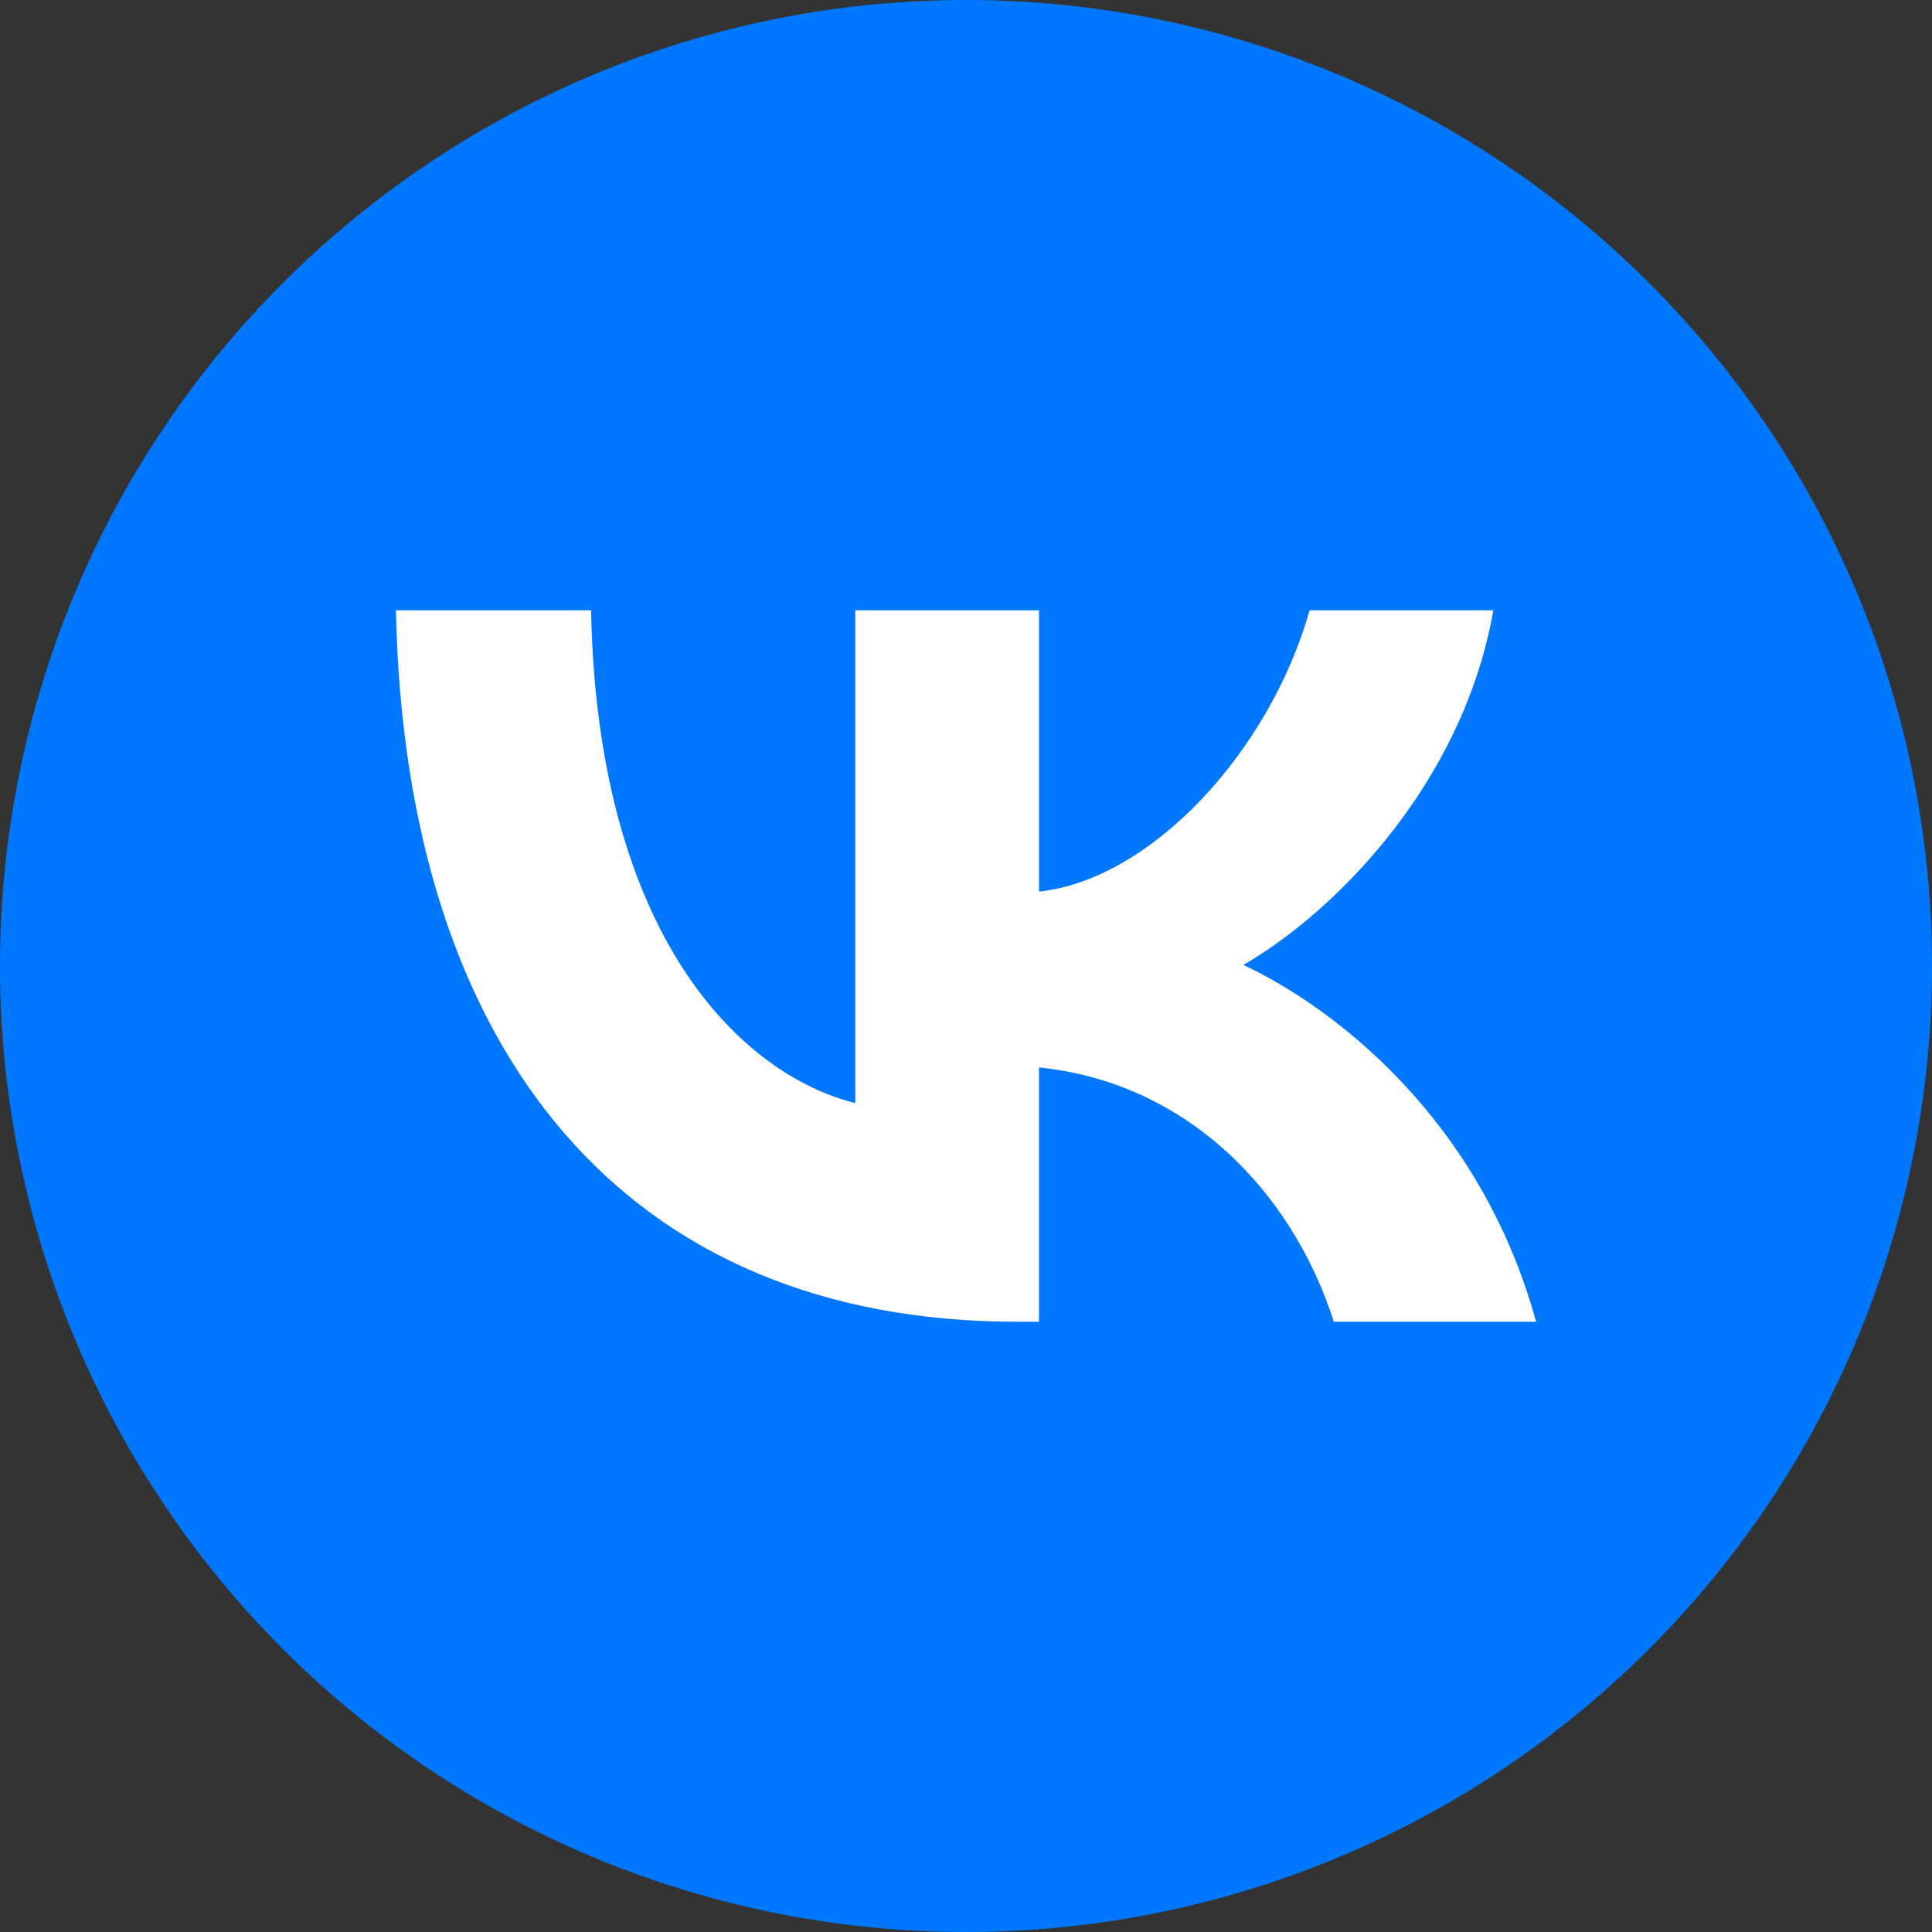 <?xml version="1.0" encoding="UTF-8"?> <svg xmlns="http://www.w3.org/2000/svg" width="256" height="256" viewBox="0 0 256 256"><rect x="0" y="0" width="256" height="256" fill="#333333" stroke="none"/> <g id="vk" transform="translate(20070 -3569)"> <path id="Контур_158" data-name="Контур 158" d="M128,0A128,128,0,0,0,0,128H0A128,128,0,0,0,128,256h0A128,128,0,0,0,256,128h0A128,128,0,0,0,128,0Z" transform="translate(-20070 3569)" fill="#07f"></path> <path id="Контур_157" data-name="Контур 157" d="M99.662,124.689c-51.618,0-81.06-35.387-82.287-94.272H43.232c.849,43.22,19.911,61.527,35.009,65.3v-65.3h24.347V67.691c14.91-1.6,30.573-18.59,35.857-37.274h24.347c-4.058,23.025-21.044,40.011-33.122,46.994,12.079,5.662,31.425,20.478,38.785,47.278h-26.8c-5.756-17.93-20.1-31.8-39.066-33.689v33.689Z" transform="translate(-20034.914 3619.447)" fill="#fff"></path> </g> </svg> 